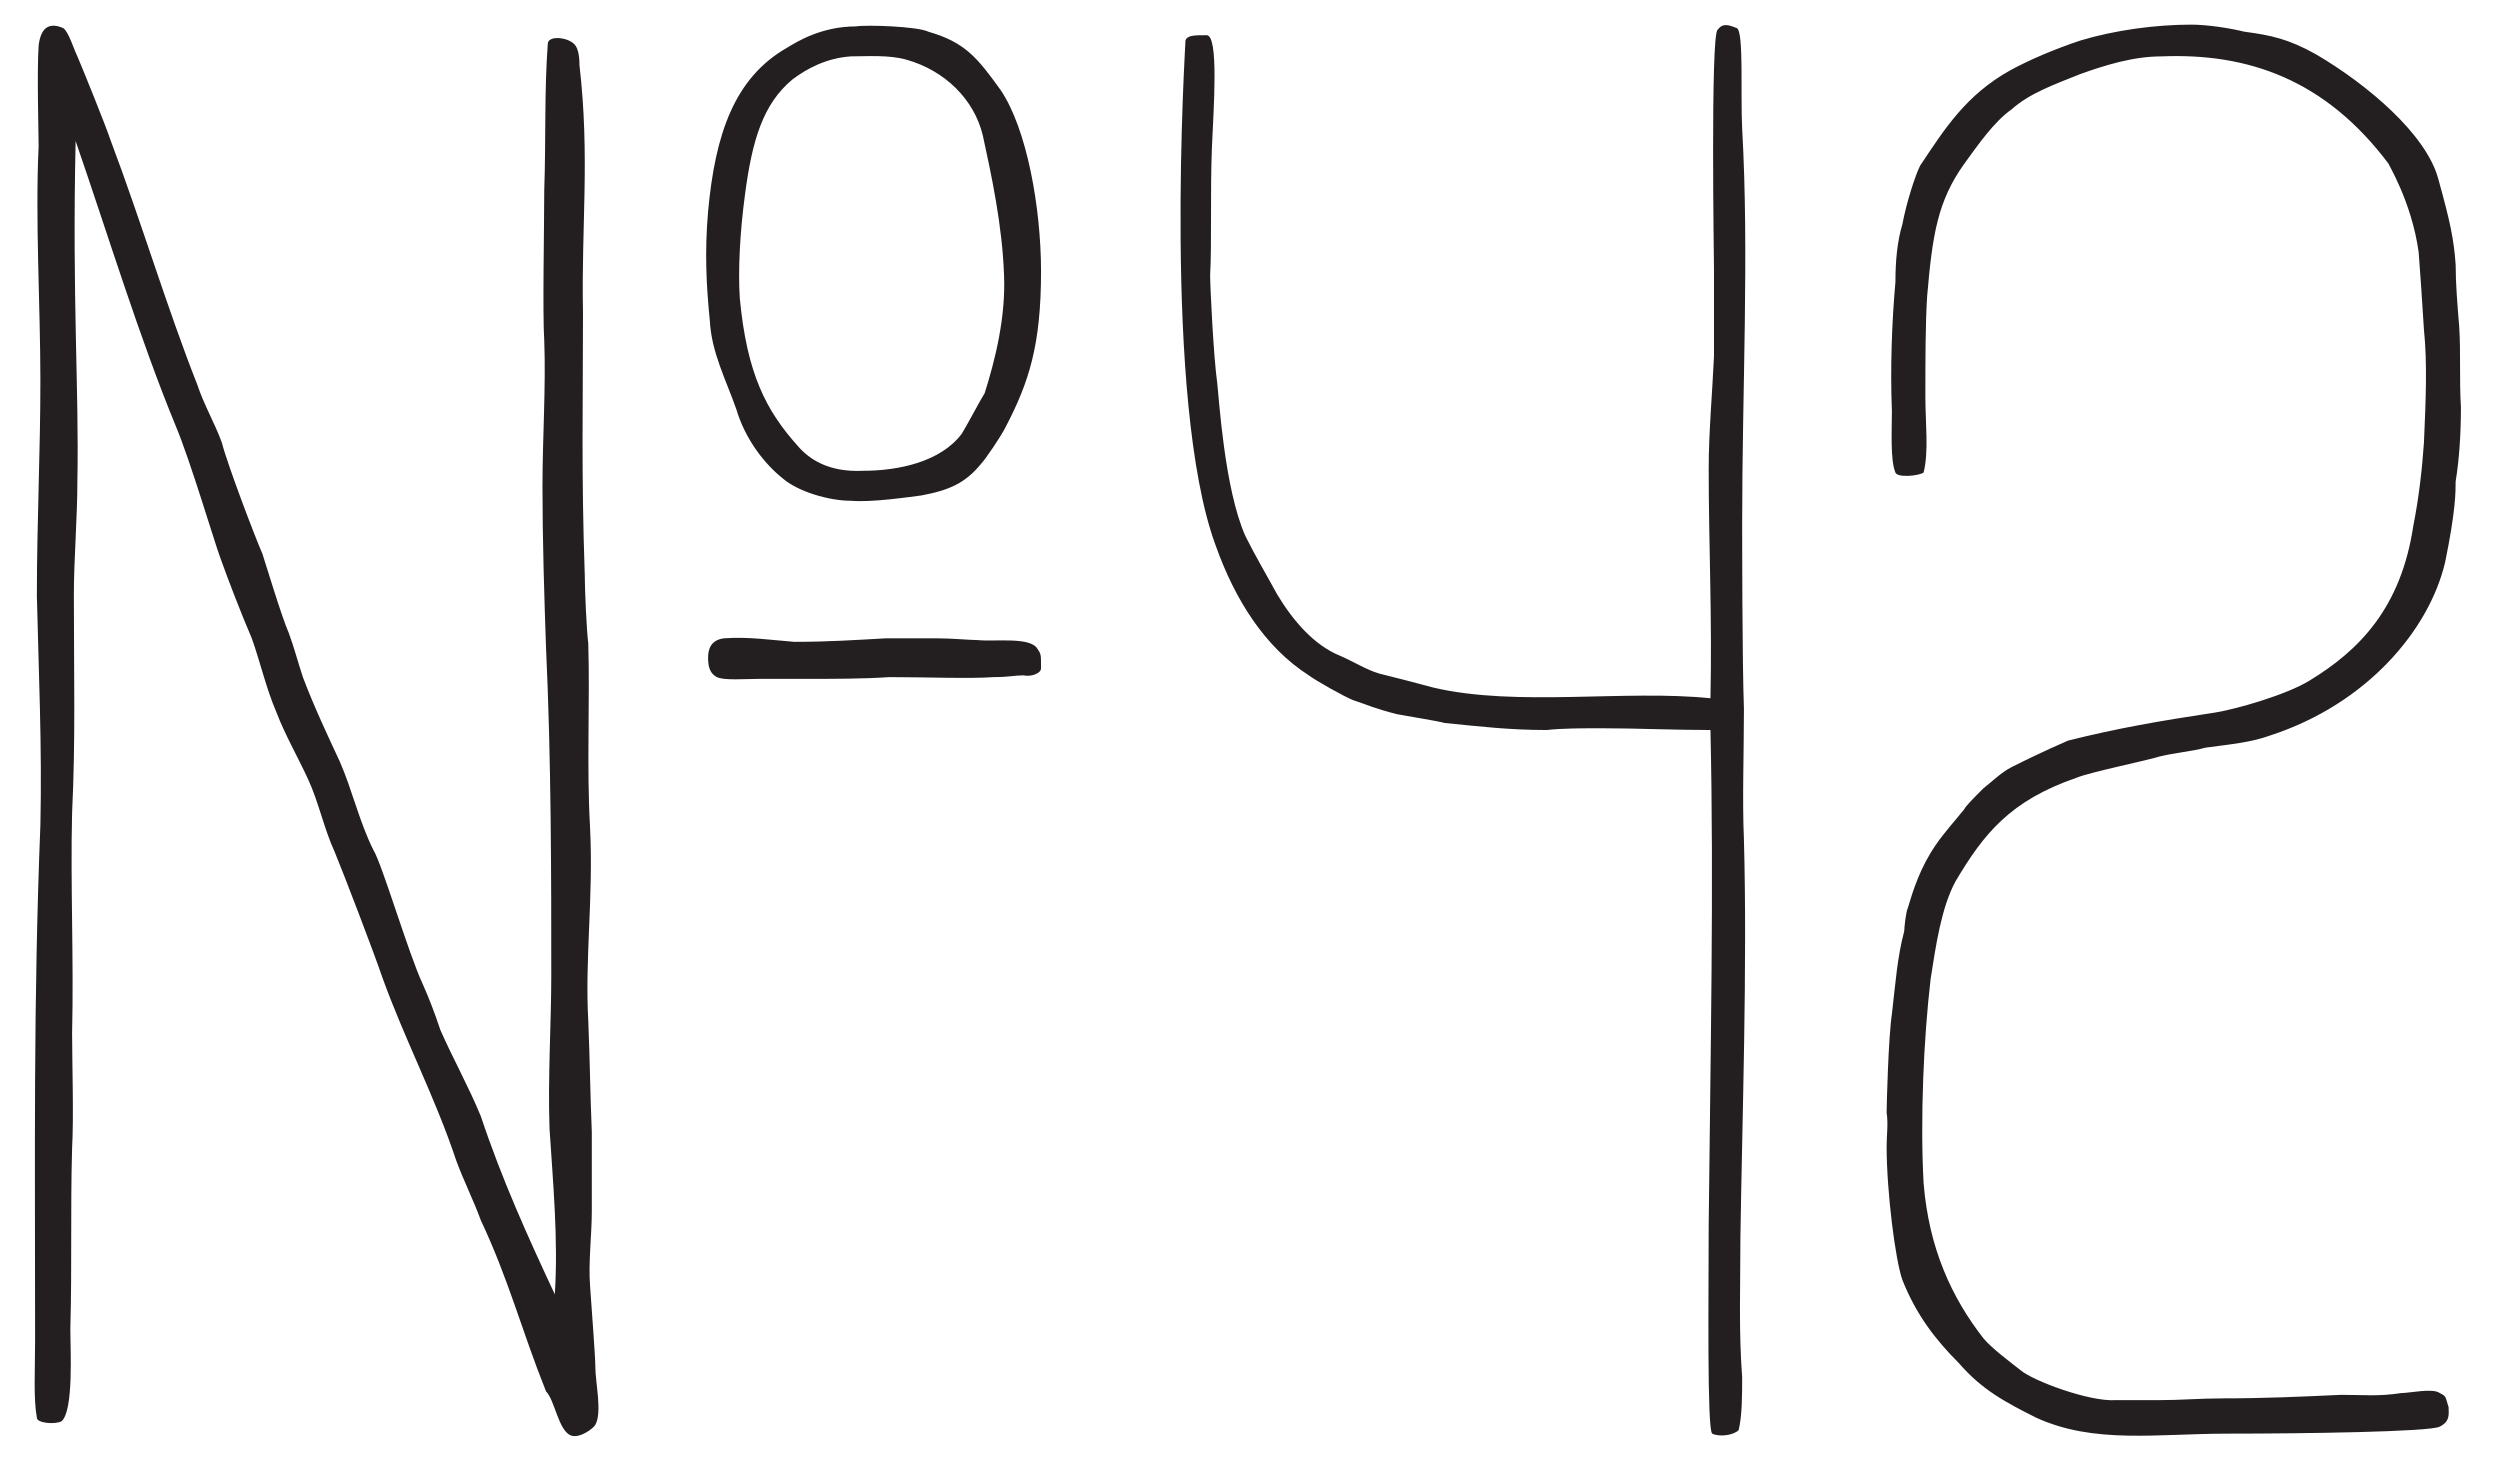 <svg width="1024" height="600" fill="none" xmlns="http://www.w3.org/2000/svg"><path d="M1008 166.83c-.72-11.557 0-21.669-.72-33.226-.72-8.668-1.45-17.336-1.45-25.282-.72-10.112-2.16-17.336-7.212-35.392-5.051-18.058-28.862-38.283-49.79-50.562-11.544-6.502-18.761-7.945-29.585-9.39-5.771-1.445-15.154-2.89-21.648-2.89-14.43 0-31.029 2.167-45.461 6.502-10.824 3.612-20.927 7.946-28.864 12.28-18.039 10.111-26.699 23.836-36.799 39.004-2.166 4.335-5.775 15.891-7.216 23.836-2.165 7.224-2.887 15.169-2.887 23.836-1.443 15.892-2.165 35.394-1.443 52.729 0 7.945-.722 20.224 1.443 25.281.722 2.167 9.38 1.445 11.545 0 2.165-8.668.722-20.226.722-31.06 0-15.169 0-29.615.721-41.172 2.165-25.28 4.33-39.005 15.154-54.173 5.771-7.945 12.267-17.335 19.483-22.392 7.214-6.501 17.318-10.112 28.142-14.446 10.103-3.612 21.649-7.223 33.194-7.223 35.358-1.445 67.109 9.39 93.086 44.06-.722-.721 9.381 15.17 12.265 36.116.722 9.391 1.444 20.225 2.166 31.782 1.443 13.724.721 29.614 0 46.227-.722 10.835-2.166 23.114-4.331 33.949-5.051 33.949-22.37 51.285-42.572 63.563-9.382 5.779-29.587 11.556-38.246 13.001-23.813 3.613-40.408 6.501-60.612 11.557-10.103 4.334-20.205 9.391-23.092 10.836-4.331 2.166-8.66 6.5-11.546 8.667-4.329 4.333-7.215 7.224-7.937 8.668-2.886 3.612-8.659 10.112-11.545 14.446-6.493 9.39-9.38 18.78-11.545 26.003-.723 1.444-1.444 7.945-1.444 9.391-2.885 10.834-3.608 21.669-5.051 33.948-1.443 9.392-2.165 37.56-2.165 40.45.722 4.335 0 9.39 0 13.724 0 18.78 3.609 46.949 6.496 54.895 5.771 14.446 13.709 24.559 23.091 33.95 9.38 10.834 18.761 15.891 31.749 22.391 23.813 10.835 49.069 6.501 78.653 6.501 30.308 0 82.983-.723 86.591-2.889 4.33-2.166 3.61-5.056 3.61-7.944-1.44-4.335-.72-4.335-3.61-5.779-2.886-2.167-12.267 0-15.876 0-9.381 1.444-15.154.721-24.534.721-15.874.723-31.028 1.445-48.347 1.445-9.381 0-17.318.723-25.977.723h-18.04c-10.823.722-33.913-7.947-38.965-12.28-3.609-2.888-11.545-8.667-15.155-13.002-12.987-16.613-22.369-36.838-24.534-63.564-1.441-26.002 0-59.228 2.886-83.786 2.165-13.725 4.33-28.893 10.103-39.727 11.545-19.503 22.37-33.227 49.79-42.617 5.051-2.167 29.585-7.223 33.914-8.668 5.774-1.444 13.71-2.167 18.762-3.612 10.825-1.444 18.761-2.167 26.698-5.056 39.69-13.001 64.944-43.338 71.435-70.786 4.33-20.947 4.33-28.892 4.33-33.226 1.45-8.669 2.17-19.503 2.17-30.338ZM714.315 343.797c-.722-15.891 0-35.393 0-53.451-.722-19.503-.722-70.788-.722-76.566 0-54.173 2.885-109.791 0-161.074-.721-13.726.721-39.728-2.166-41.173-3.608-1.445-5.772-2.166-7.937.722-2.886 2.89-1.441 95.346-1.441 98.236v35.393c-.722 15.89-2.166 31.059-2.166 46.227 0 31.059 1.444 60.675.721 93.901-34.637-3.612-79.374 3.612-113.289-4.334-7.937-2.167-16.597-4.335-22.37-5.779-5.052-1.445-10.823-5.056-15.875-7.223-10.825-4.334-19.484-14.447-25.978-25.281-4.328-7.946-8.658-15.169-12.988-23.837-8.658-19.501-10.824-57.062-11.545-62.84-1.444-10.113-2.886-39.004-2.886-44.06.721-13.002 0-33.228.721-52.006.72-16.614 2.886-46.229-2.165-46.229-5.049 0-7.937 0-8.659 2.167 0 2.167-9.38 147.351 12.269 206.58 7.937 22.393 20.203 41.895 38.244 53.452 2.885 2.166 14.432 8.668 18.041 10.112 6.493 2.167 9.381 3.612 18.039 5.778 3.607.724 17.317 2.89 19.483 3.612 14.43 1.445 26.697 2.89 41.851 2.89 6.495-.723 15.155-.723 22.37-.723 14.432 0 29.586.723 44.738.723 1.445 63.564 0 132.184-.721 202.969 0 27.449-.722 83.788 1.444 85.233 2.885 1.443 8.657.722 10.823-1.445 1.444-5.777 1.444-14.446 1.444-21.668-1.444-18.781-.721-37.561-.721-57.063.719-48.396 2.883-111.237 1.441-163.243ZM426.409 111.212c0-26.004-5.773-58.506-16.596-74.398-9.382-13.002-14.433-19.503-29.585-23.836-4.33-2.167-25.256-2.89-29.586-2.167-14.431 0-24.534 6.5-28.141 8.667-21.648 12.281-29.585 35.394-32.472 67.175-1.444 16.613-.723 30.338.722 44.784.721 13.001 6.493 23.835 10.824 36.114 3.608 12.28 11.544 22.393 18.761 28.171 6.496 5.778 19.483 9.39 28.143 9.39 8.659.722 23.09-1.445 28.864-2.167 11.545-2.166 18.039-5.057 24.534-13.002 1.443-1.445 7.938-10.836 10.103-15.169 9.378-18.057 14.429-33.224 14.429-63.562Zm0 162.521c0-5.778 0-5.778-1.444-7.946-2.886-5.056-17.317-2.889-24.534-3.611-2.886 0-10.824-.723-16.596-.723h-20.926c-12.99.723-23.813 1.445-37.523 1.445-9.382-.722-18.762-2.167-28.863-1.445-5.773.723-6.495 5.057-6.495 7.945 0 3.612.722 6.502 3.608 7.946 2.887 1.445 11.545.723 17.317.723h18.763c12.267 0 23.812 0 34.636-.723 14.431 0 33.193.723 42.574 0 6.494 0 8.658-.722 12.266-.722 2.887.722 7.217-.723 7.217-2.889ZM243.846 583.604c2.886-5.057 0-17.336 0-23.838 0-4.332-1.443-22.39-2.165-33.225-.721-9.392.722-20.946.722-30.338V463.7c-.722-17.336-.722-28.17-1.443-45.505-1.443-26.004 2.164-50.564.721-79.455-1.442-25.281 0-50.561-.721-75.121-.721-5.778-1.443-22.391-1.443-28.17-1.443-41.893-.723-69.342-.723-107.624-.72-35.394 2.887-63.563-1.442-101.124 0-4.333-.722-7.223-2.165-8.667-2.886-2.889-10.824-3.61-10.824 0-1.443 19.504-.721 39.727-1.443 59.953 0 15.168-.722 50.561 0 61.396.722 19.502-.722 39.726-.722 59.951 0 21.669.722 44.782 1.444 65.73 2.164 46.228 2.164 94.623 2.164 134.349 0 19.503-1.443 41.894-.722 62.841 1.444 22.391 3.608 45.505 2.165 67.896-10.824-23.114-21.648-46.948-30.308-72.953-5.049-12.278-11.545-23.835-16.596-35.392-2.166-6.502-4.329-12.28-7.216-18.781-5.773-12.28-16.597-49.117-20.204-54.896-5.772-11.557-8.659-24.558-13.71-36.116-5.052-10.835-10.824-23.115-15.154-34.671-2.165-6.501-3.608-12.279-5.772-18.058-2.886-6.501-9.382-28.171-10.824-32.505-2.886-6.5-14.432-36.837-16.598-45.505-2.886-7.946-7.215-15.168-10.101-23.836-12.268-31.058-23.092-67.175-35.359-99.68-2.165-6.5-11.545-29.613-13.71-34.67-1.444-2.888-3.608-10.112-5.772-11.557-6.495-2.888-9.38.722-10.103 7.224-.721 10.112 0 36.838 0 41.17-1.442 30.338.722 65.009.722 96.067 0 29.616-1.443 57.785-1.443 88.123.721 30.338 2.165 62.118 1.443 93.901-2.886 72.232-2.165 135.072-2.165 210.915 0 12.279-.72 23.836.722 31.78 0 2.168 7.217 2.889 10.103 1.445 5.05-4.334 3.608-29.614 3.608-37.559.721-27.45 0-47.672.721-74.398.721-12.279 0-35.395 0-46.951.721-31.059-.721-60.674 0-90.289 1.444-29.614.721-57.062.721-89.565 0-13.724 1.444-31.782 1.444-46.227.721-38.283-2.165-73.677-.722-139.407 13.71 39.727 25.978 80.177 41.13 117.014 5.773 13.724 15.875 47.672 18.04 53.451 3.608 10.112 8.658 23.114 12.988 33.227 3.608 10.112 5.772 20.225 10.103 30.336 3.607 9.391 8.659 18.058 12.989 27.449 4.329 9.391 6.494 20.225 10.824 29.616 3.607 8.667 16.596 42.616 19.483 51.283 9.381 26.004 21.647 49.117 30.307 75.121 2.886 7.946 7.216 16.613 10.102 24.558 11.546 24.558 16.597 44.783 26.7 70.065 3.608 3.612 5.05 15.89 10.102 18.057 3.608 1.445 9.38-2.888 10.102-4.332Zm167.409-470.947c.723 17.336-3.607 34.672-7.937 48.395-1.443 2.167-7.938 14.446-9.381 16.613-8.659 11.557-25.977 15.168-40.409 15.168-14.432.723-22.369-5.055-26.699-10.112-12.988-14.446-20.926-29.615-23.812-60.674-.722-10.835-.001-26.725 2.165-42.618 2.886-21.67 7.216-36.837 19.483-46.949 5.772-4.334 13.71-8.668 23.812-9.39 6.495 0 15.875-.722 23.09 1.445 15.154 4.333 27.421 15.891 31.028 31.059 3.609 16.613 7.939 36.838 8.66 57.063Z" fill="#231F20"/></svg>